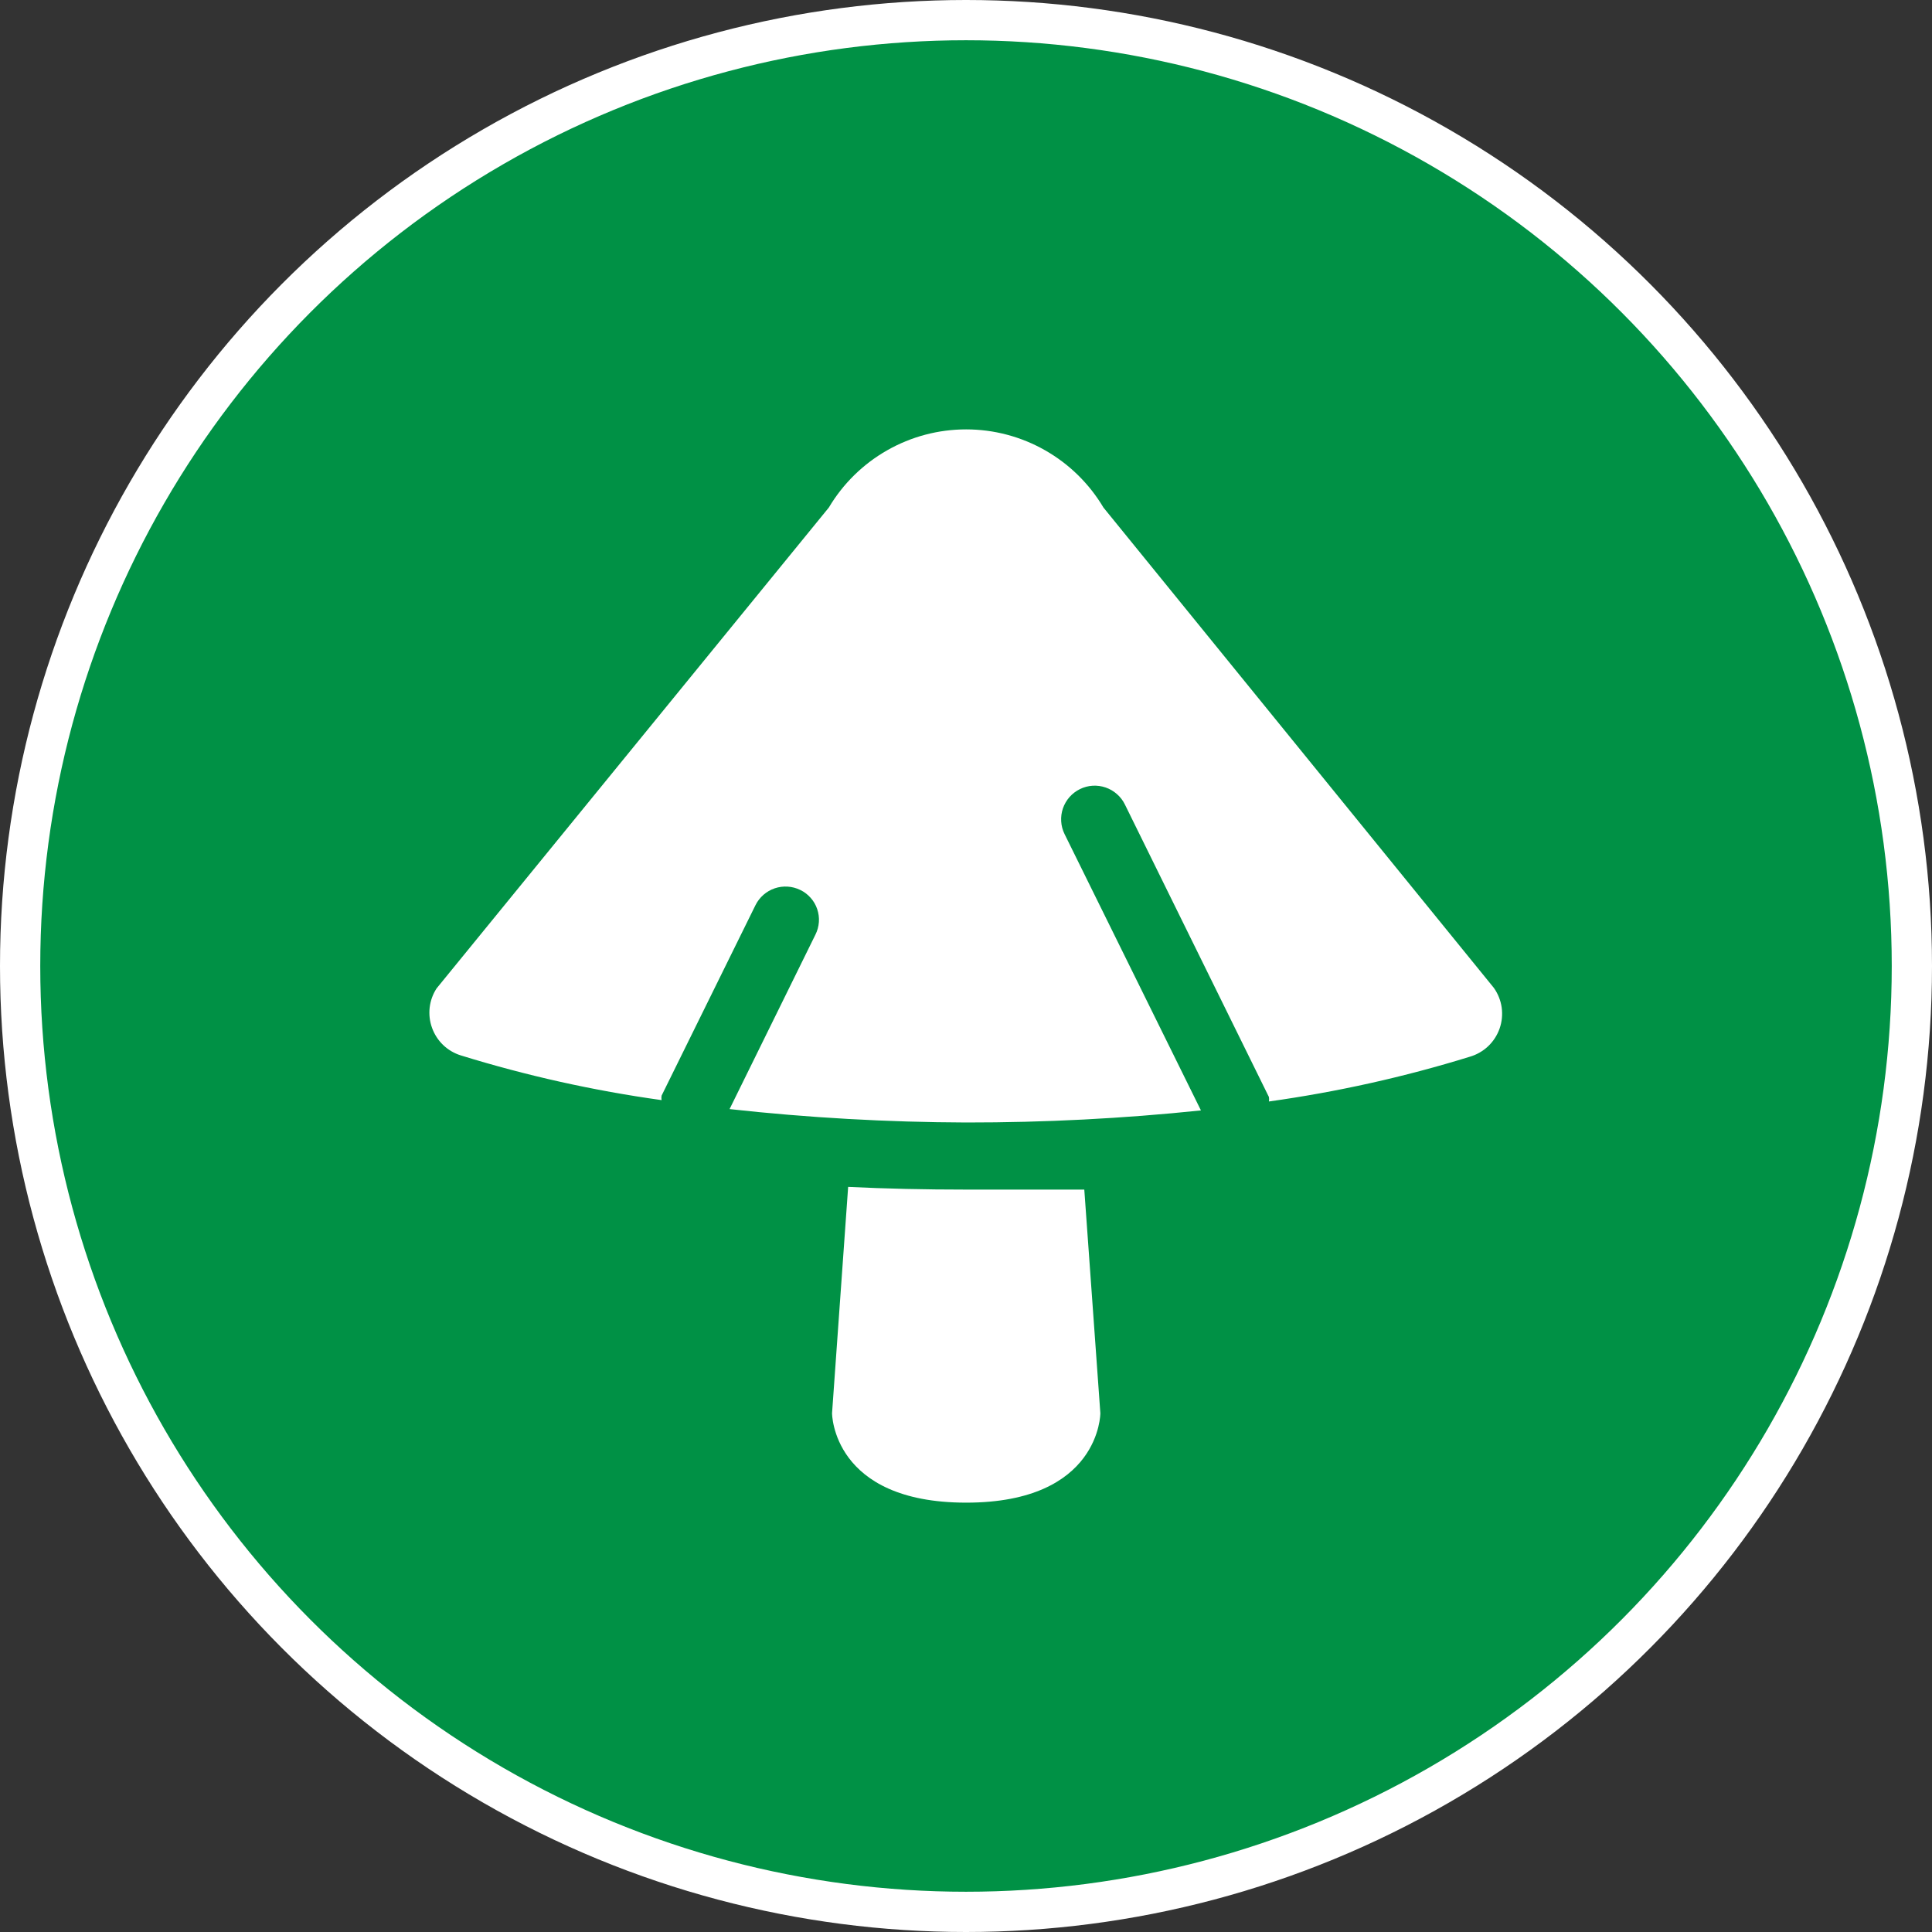 <svg width="48" height="48" viewBox="0 0 48 48" fill="none" xmlns="http://www.w3.org/2000/svg">
<rect x="0" y="0" width="48" height="48" fill="#333333" stroke="none"/>
<circle cx="24" cy="24" r="23.5" fill="#009145" stroke="white"/>
<g clip-path="url(#clip0_12712_371062)">
<path d="M24.005 29.555C22.976 29.555 21.998 29.533 21.072 29.488L20.672 35.111C20.672 35.111 20.672 37.333 24.005 37.333C27.338 37.333 27.338 35.111 27.338 35.111L26.939 29.555H24.005Z" fill="white"/>
<path d="M27.415 12.61C27.063 12.018 26.564 11.528 25.966 11.188C25.368 10.847 24.692 10.668 24.003 10.668C23.315 10.668 22.639 10.847 22.041 11.188C21.443 11.528 20.944 12.018 20.592 12.61L10.848 24.555C10.754 24.698 10.695 24.862 10.675 25.032C10.656 25.203 10.675 25.375 10.734 25.537C10.792 25.698 10.886 25.844 11.01 25.963C11.134 26.082 11.284 26.17 11.448 26.221C13.078 26.725 14.746 27.097 16.437 27.332C16.43 27.296 16.43 27.258 16.437 27.221L18.77 22.488C18.868 22.291 19.04 22.141 19.248 22.07C19.456 22 19.684 22.014 19.881 22.11C19.98 22.157 20.068 22.224 20.14 22.306C20.213 22.387 20.268 22.483 20.303 22.586C20.338 22.69 20.353 22.799 20.345 22.908C20.337 23.017 20.308 23.124 20.259 23.221L18.126 27.555C20.078 27.77 22.04 27.881 24.003 27.888C25.952 27.89 27.899 27.79 29.837 27.588L26.448 20.721C26.4 20.623 26.371 20.516 26.365 20.406C26.358 20.297 26.373 20.187 26.408 20.084C26.444 19.98 26.5 19.884 26.572 19.802C26.645 19.72 26.733 19.653 26.831 19.605C26.93 19.556 27.037 19.528 27.146 19.521C27.256 19.515 27.365 19.529 27.469 19.565C27.573 19.601 27.668 19.656 27.75 19.729C27.833 19.801 27.9 19.889 27.948 19.988L31.526 27.255C31.532 27.291 31.532 27.329 31.526 27.366C33.216 27.13 34.884 26.759 36.514 26.255C36.685 26.206 36.842 26.116 36.971 25.995C37.1 25.873 37.198 25.722 37.257 25.554C37.316 25.387 37.333 25.207 37.309 25.031C37.284 24.856 37.217 24.688 37.114 24.543L27.415 12.61Z" fill="white"/>
</g>
<defs>
<clipPath id="clip0_12712_371062">
<rect width="26.667" height="26.667" fill="white" transform="translate(10.668 10.666)"/>
</clipPath>
</defs>
</svg>
